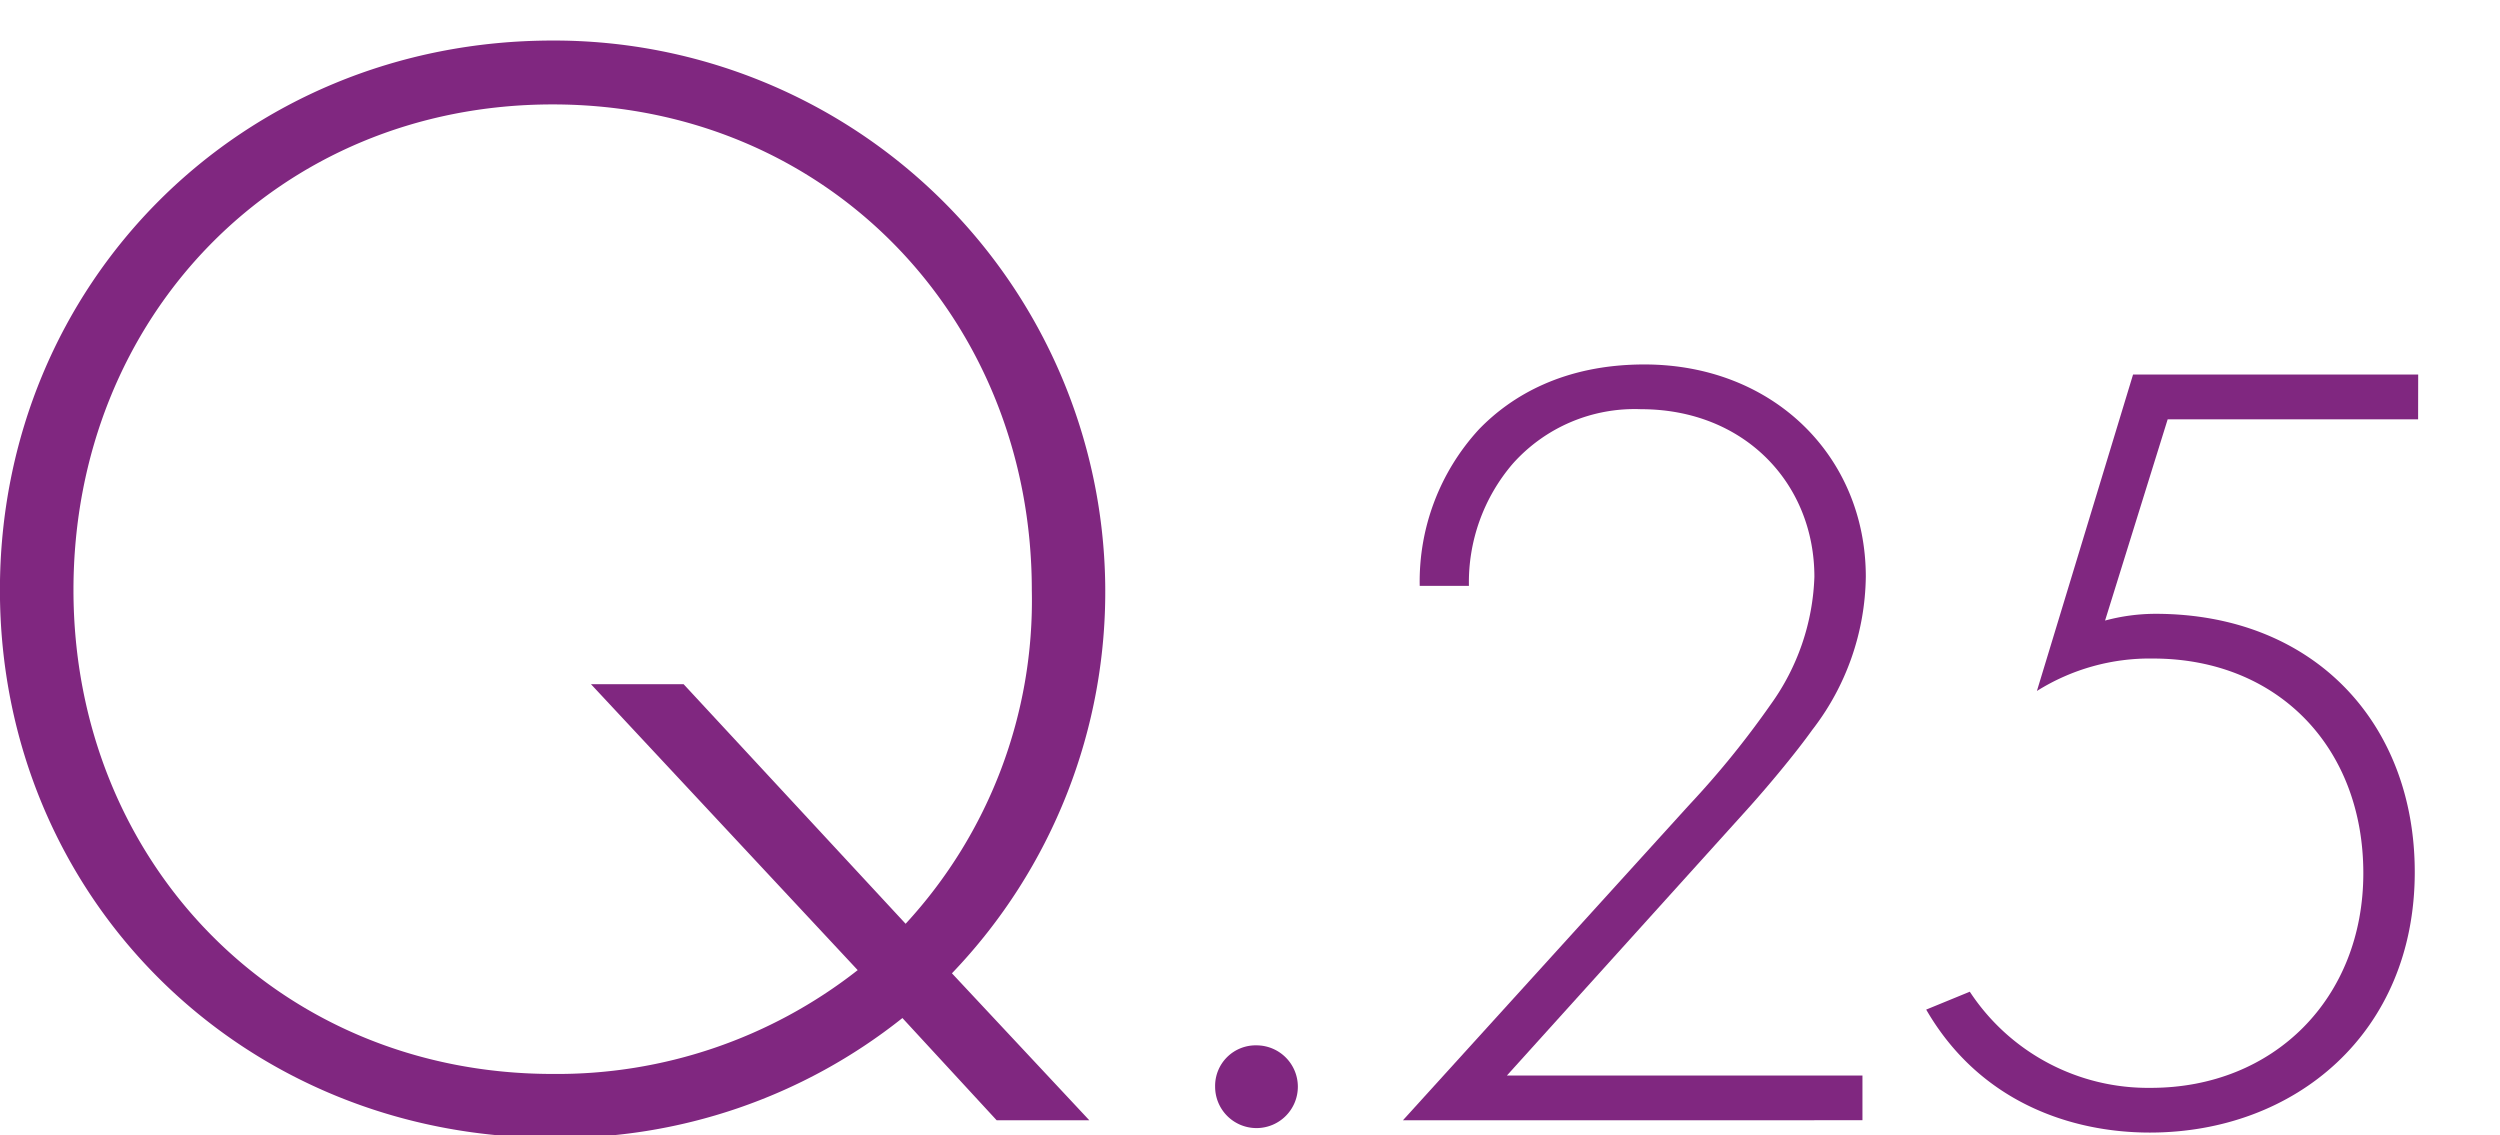 <svg xmlns="http://www.w3.org/2000/svg" width="185" height="84"><defs><clipPath id="a"><path data-name="長方形 574" transform="translate(12164 4383)" fill="#beb1b1" opacity=".358" d="M0 0h185v84H0z"/></clipPath></defs><g data-name="マスクグループ 25" transform="translate(-12164 -4383)" clip-path="url(#a)"><g data-name="グループ 454" fill="#802780"><path data-name="パス 2255" d="m12237.753 4465.899-6.974-7.564a40.719 40.719 0 0 1-25.884 8.864c-23.049 0-40.9-17.847-40.9-40.54s17.847-40.659 40.9-40.659a40.794 40.794 0 0 1 29.548 69.025l10.165 10.874Zm-10.283-11.11-19.738-21.159h6.855l16.429 17.729a35.279 35.279 0 0 0 9.338-24.7c0-20.093-15.129-35.932-35.458-35.932s-35.459 15.72-35.459 35.932c0 20.093 15.129 35.813 35.459 35.813a36 36 0 0 0 22.574-7.683Z"/><path data-name="パス 2256" d="M12256.981 4460.356a3.061 3.061 0 1 1-3.062 3.061 3 3 0 0 1 3.062-3.061Z"/><path data-name="パス 2257" d="m12267.818 4465.899 21.18-23.331a66.9 66.9 0 0 0 6.04-7.446 17.117 17.117 0 0 0 3.227-9.431c0-6.95-5.213-12.41-12.824-12.41a12.081 12.081 0 0 0-9.514 4.054 13.482 13.482 0 0 0-3.227 9.018h-3.641a16.618 16.618 0 0 1 4.385-11.583c2.4-2.482 6.288-4.8 12.244-4.8 9.515 0 16.382 6.784 16.382 15.719a18.884 18.884 0 0 1-3.972 11.335c-1.241 1.737-3.31 4.219-4.881 5.956l-17.705 19.608h26.31v3.309Z"/><path data-name="パス 2258" d="M12342.94 4414.03h-18.532l-4.633 14.892a14.383 14.383 0 0 1 3.723-.5c11.748 0 19.194 8.108 19.194 19.112 0 11.913-8.853 19.276-19.608 19.276-5.791 0-12.575-2.233-16.546-9.1l3.227-1.324a15.78 15.78 0 0 0 13.4 7.115c9.1 0 15.721-6.619 15.721-15.885 0-9.349-6.371-15.884-15.555-15.884a15.705 15.705 0 0 0-8.6 2.4l7.115-23.414h21.1Z"/></g></g></svg>